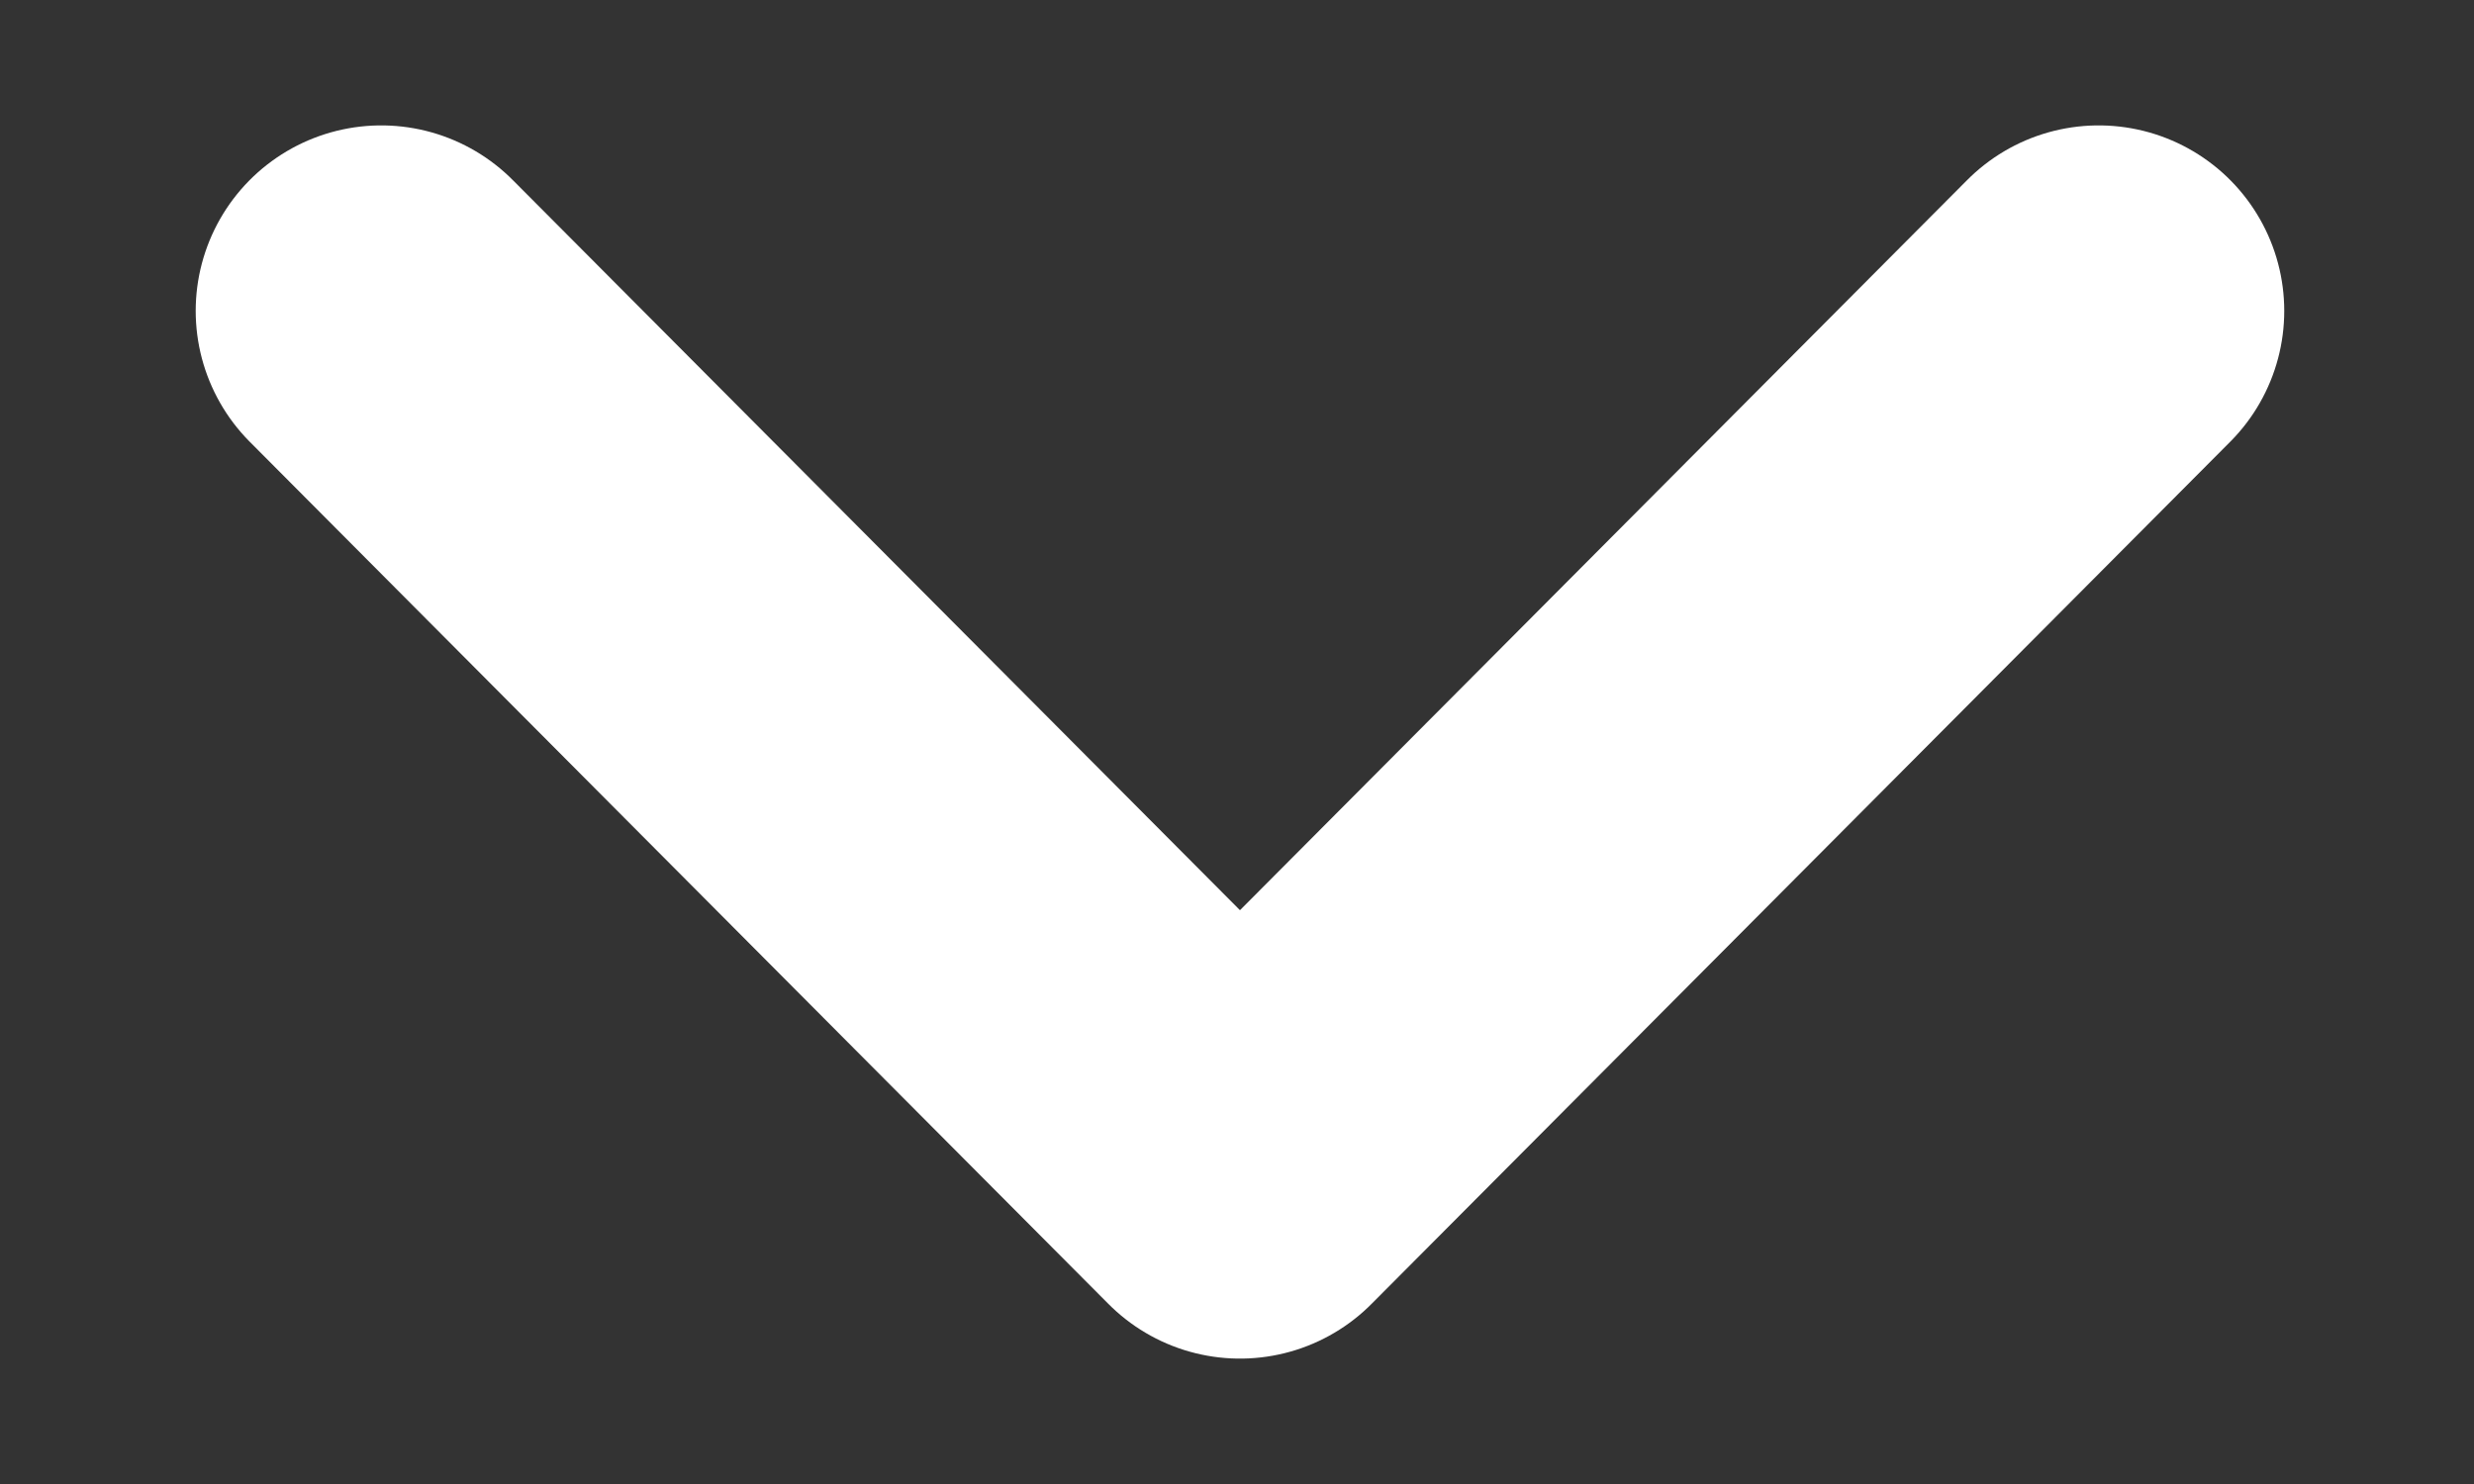 <svg width="10" height="6" viewBox="0 0 10 6" fill="none" xmlns="http://www.w3.org/2000/svg">
<rect x="0" y="0" width="10" height="6" fill="#333333" stroke="none"/>
<path d="M1.541 1.257L5.012 4.743L8.483 1.257" stroke="white" stroke-width="1.5" stroke-linecap="round" stroke-linejoin="round"/>
</svg>
